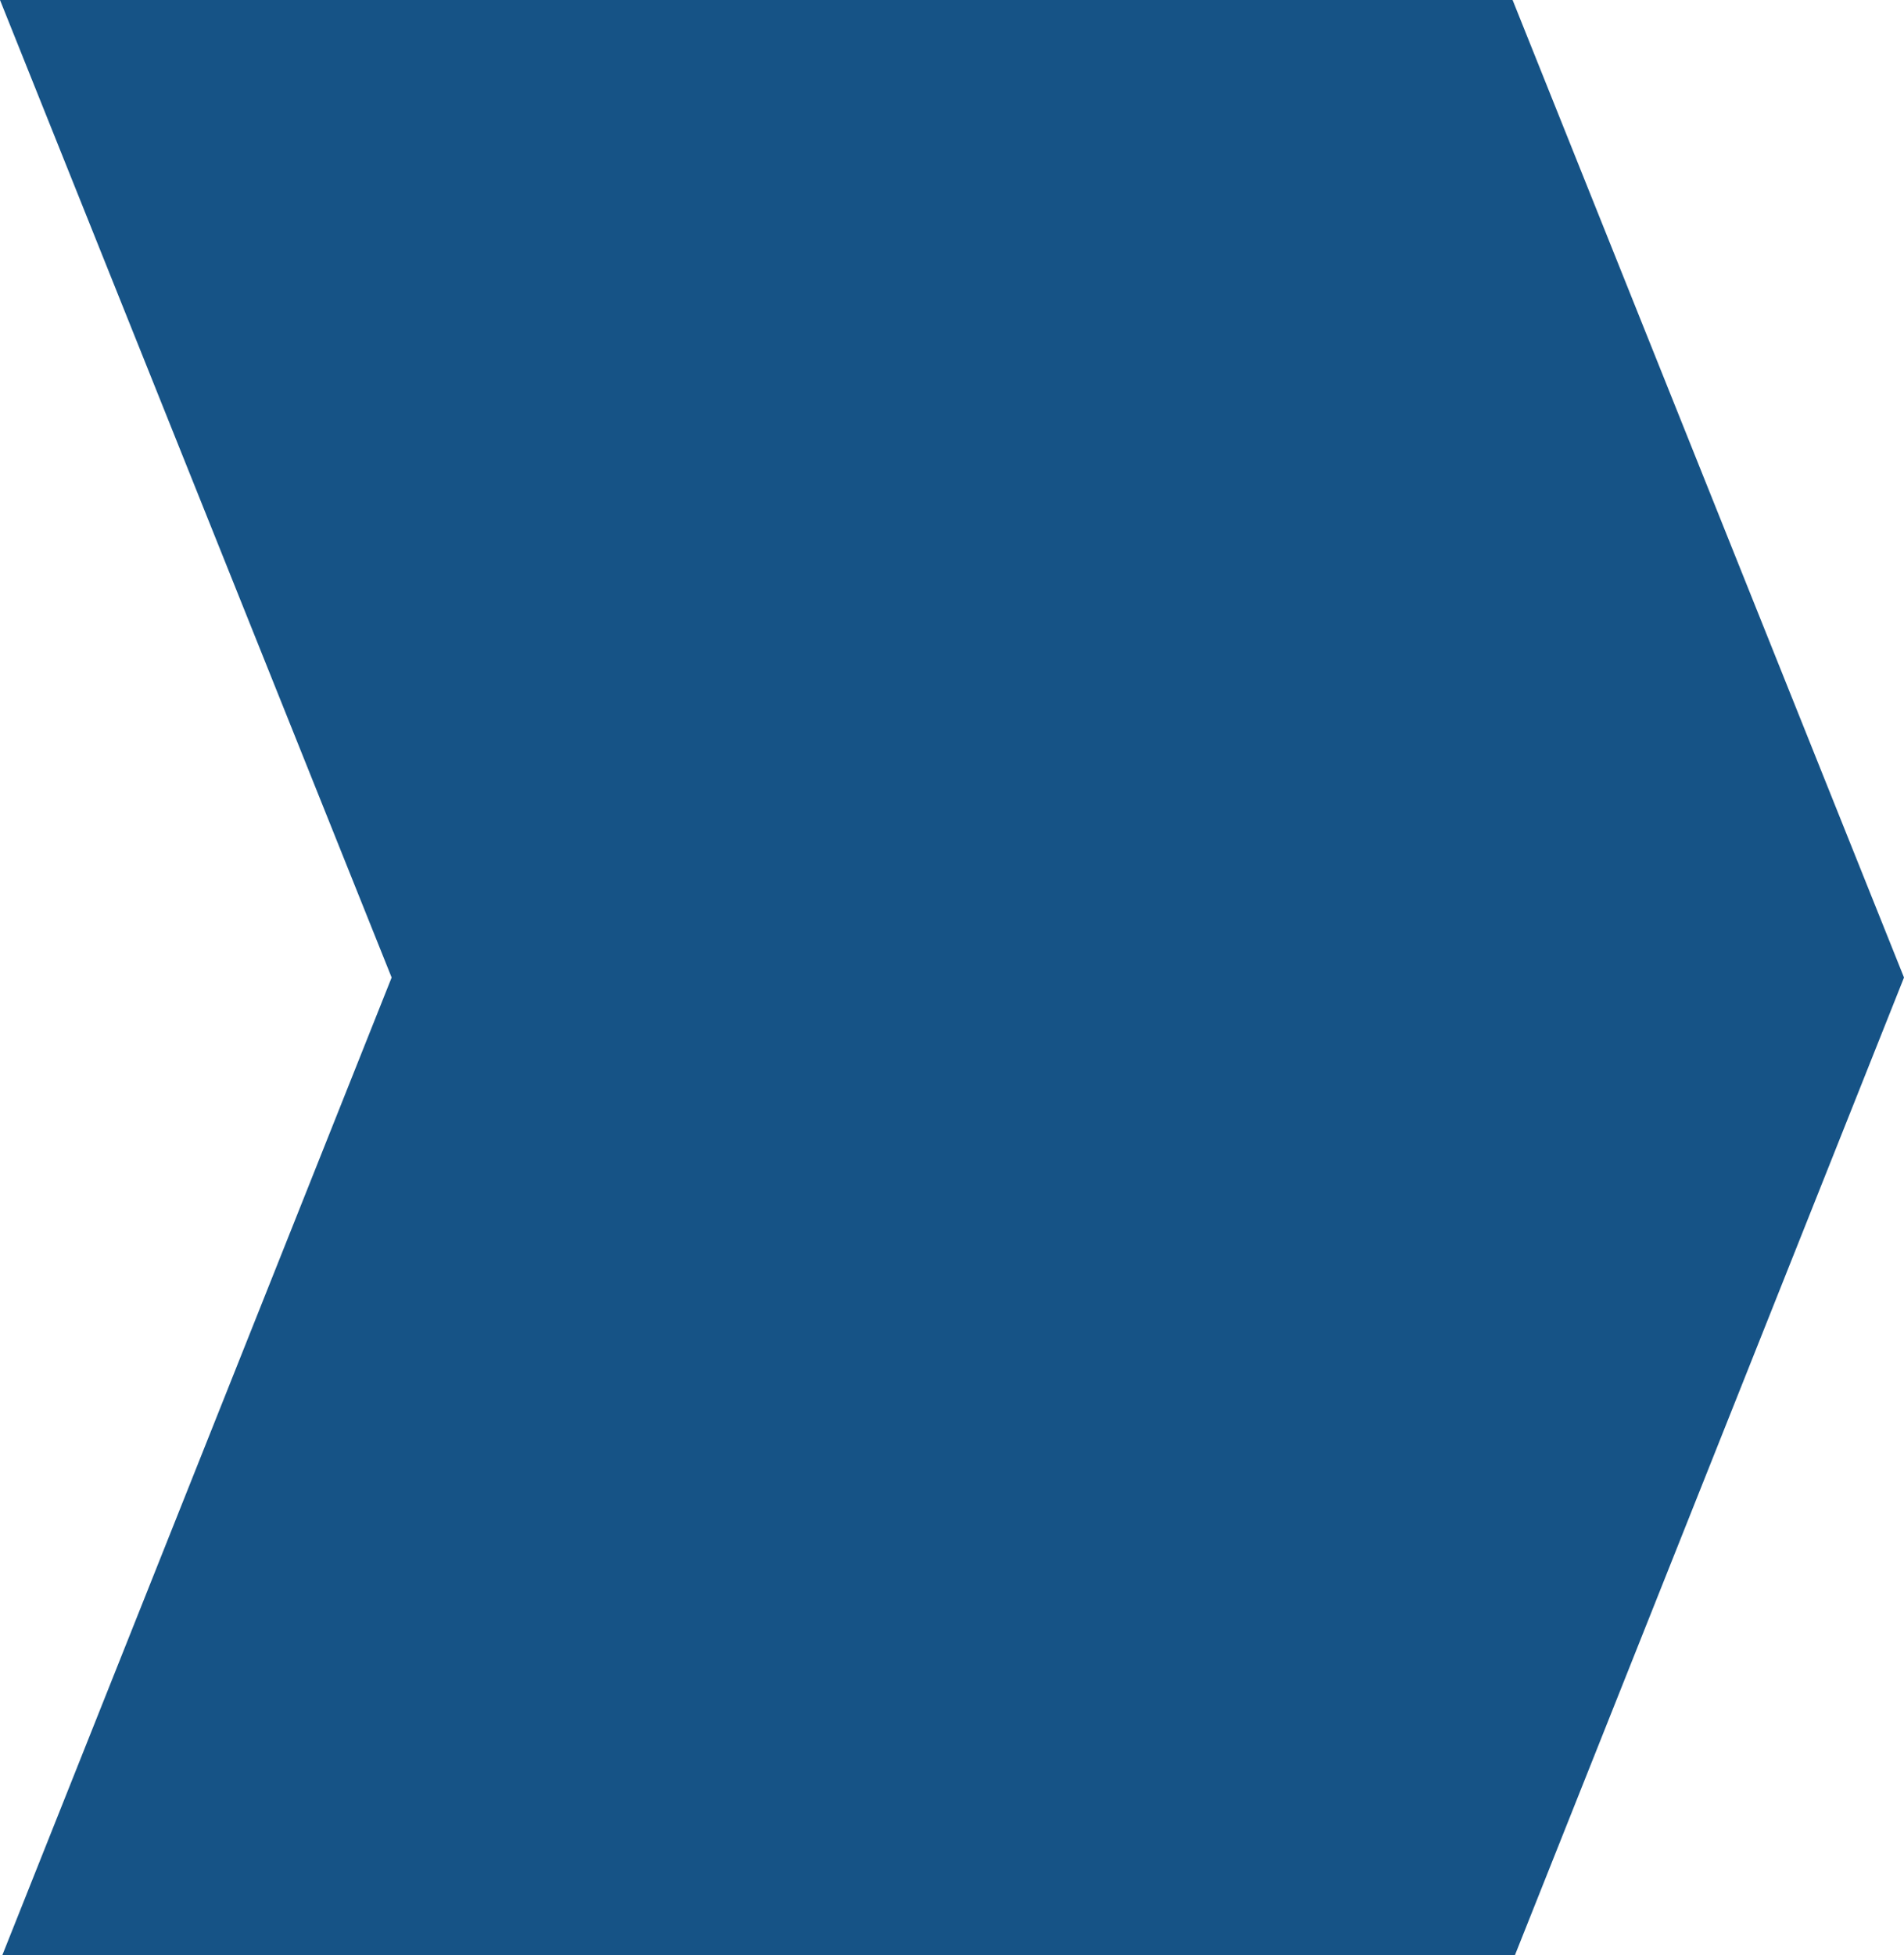 <?xml version="1.0" encoding="utf-8"?>
<!-- Generator: Adobe Illustrator 25.2.3, SVG Export Plug-In . SVG Version: 6.00 Build 0)  -->
<svg version="1.1" id="Layer_1" xmlns="http://www.w3.org/2000/svg" xmlns:xlink="http://www.w3.org/1999/xlink" x="0px" y="0px"
	 viewBox="0 0 832.8 854.9" style="enable-background:new 0 0 832.8 854.9;" xml:space="preserve">
<style type="text/css">
	.st0{fill:#223C4E;}
	.st1{fill:#165386;}
	.st2{fill:#E78A56;}
</style>
<polygon class="st0" points="-7336.3,1543.1 -7997.8,1543.1 -7826.5,1970.6 -7996.8,2398 -7335.2,2398 -7165,1970.6 "/>
<polygon class="st1" points="-6064,1602.4 -6725.5,1602.4 -6554.2,2029.9 -6724.5,2457.3 -6062.9,2457.3 -5892.7,2029.9 "/>
<polygon class="st2" points="-4832.4,1763.4 -5493.9,1763.4 -5322.6,2190.8 -5492.9,2618.3 -4831.3,2618.3 -4661.1,2190.8 "/>
<polygon class="st1" points="661.6,0 0,0 171.3,427.4 1,854.9 662.6,854.9 832.8,427.4 "/>
</svg>
